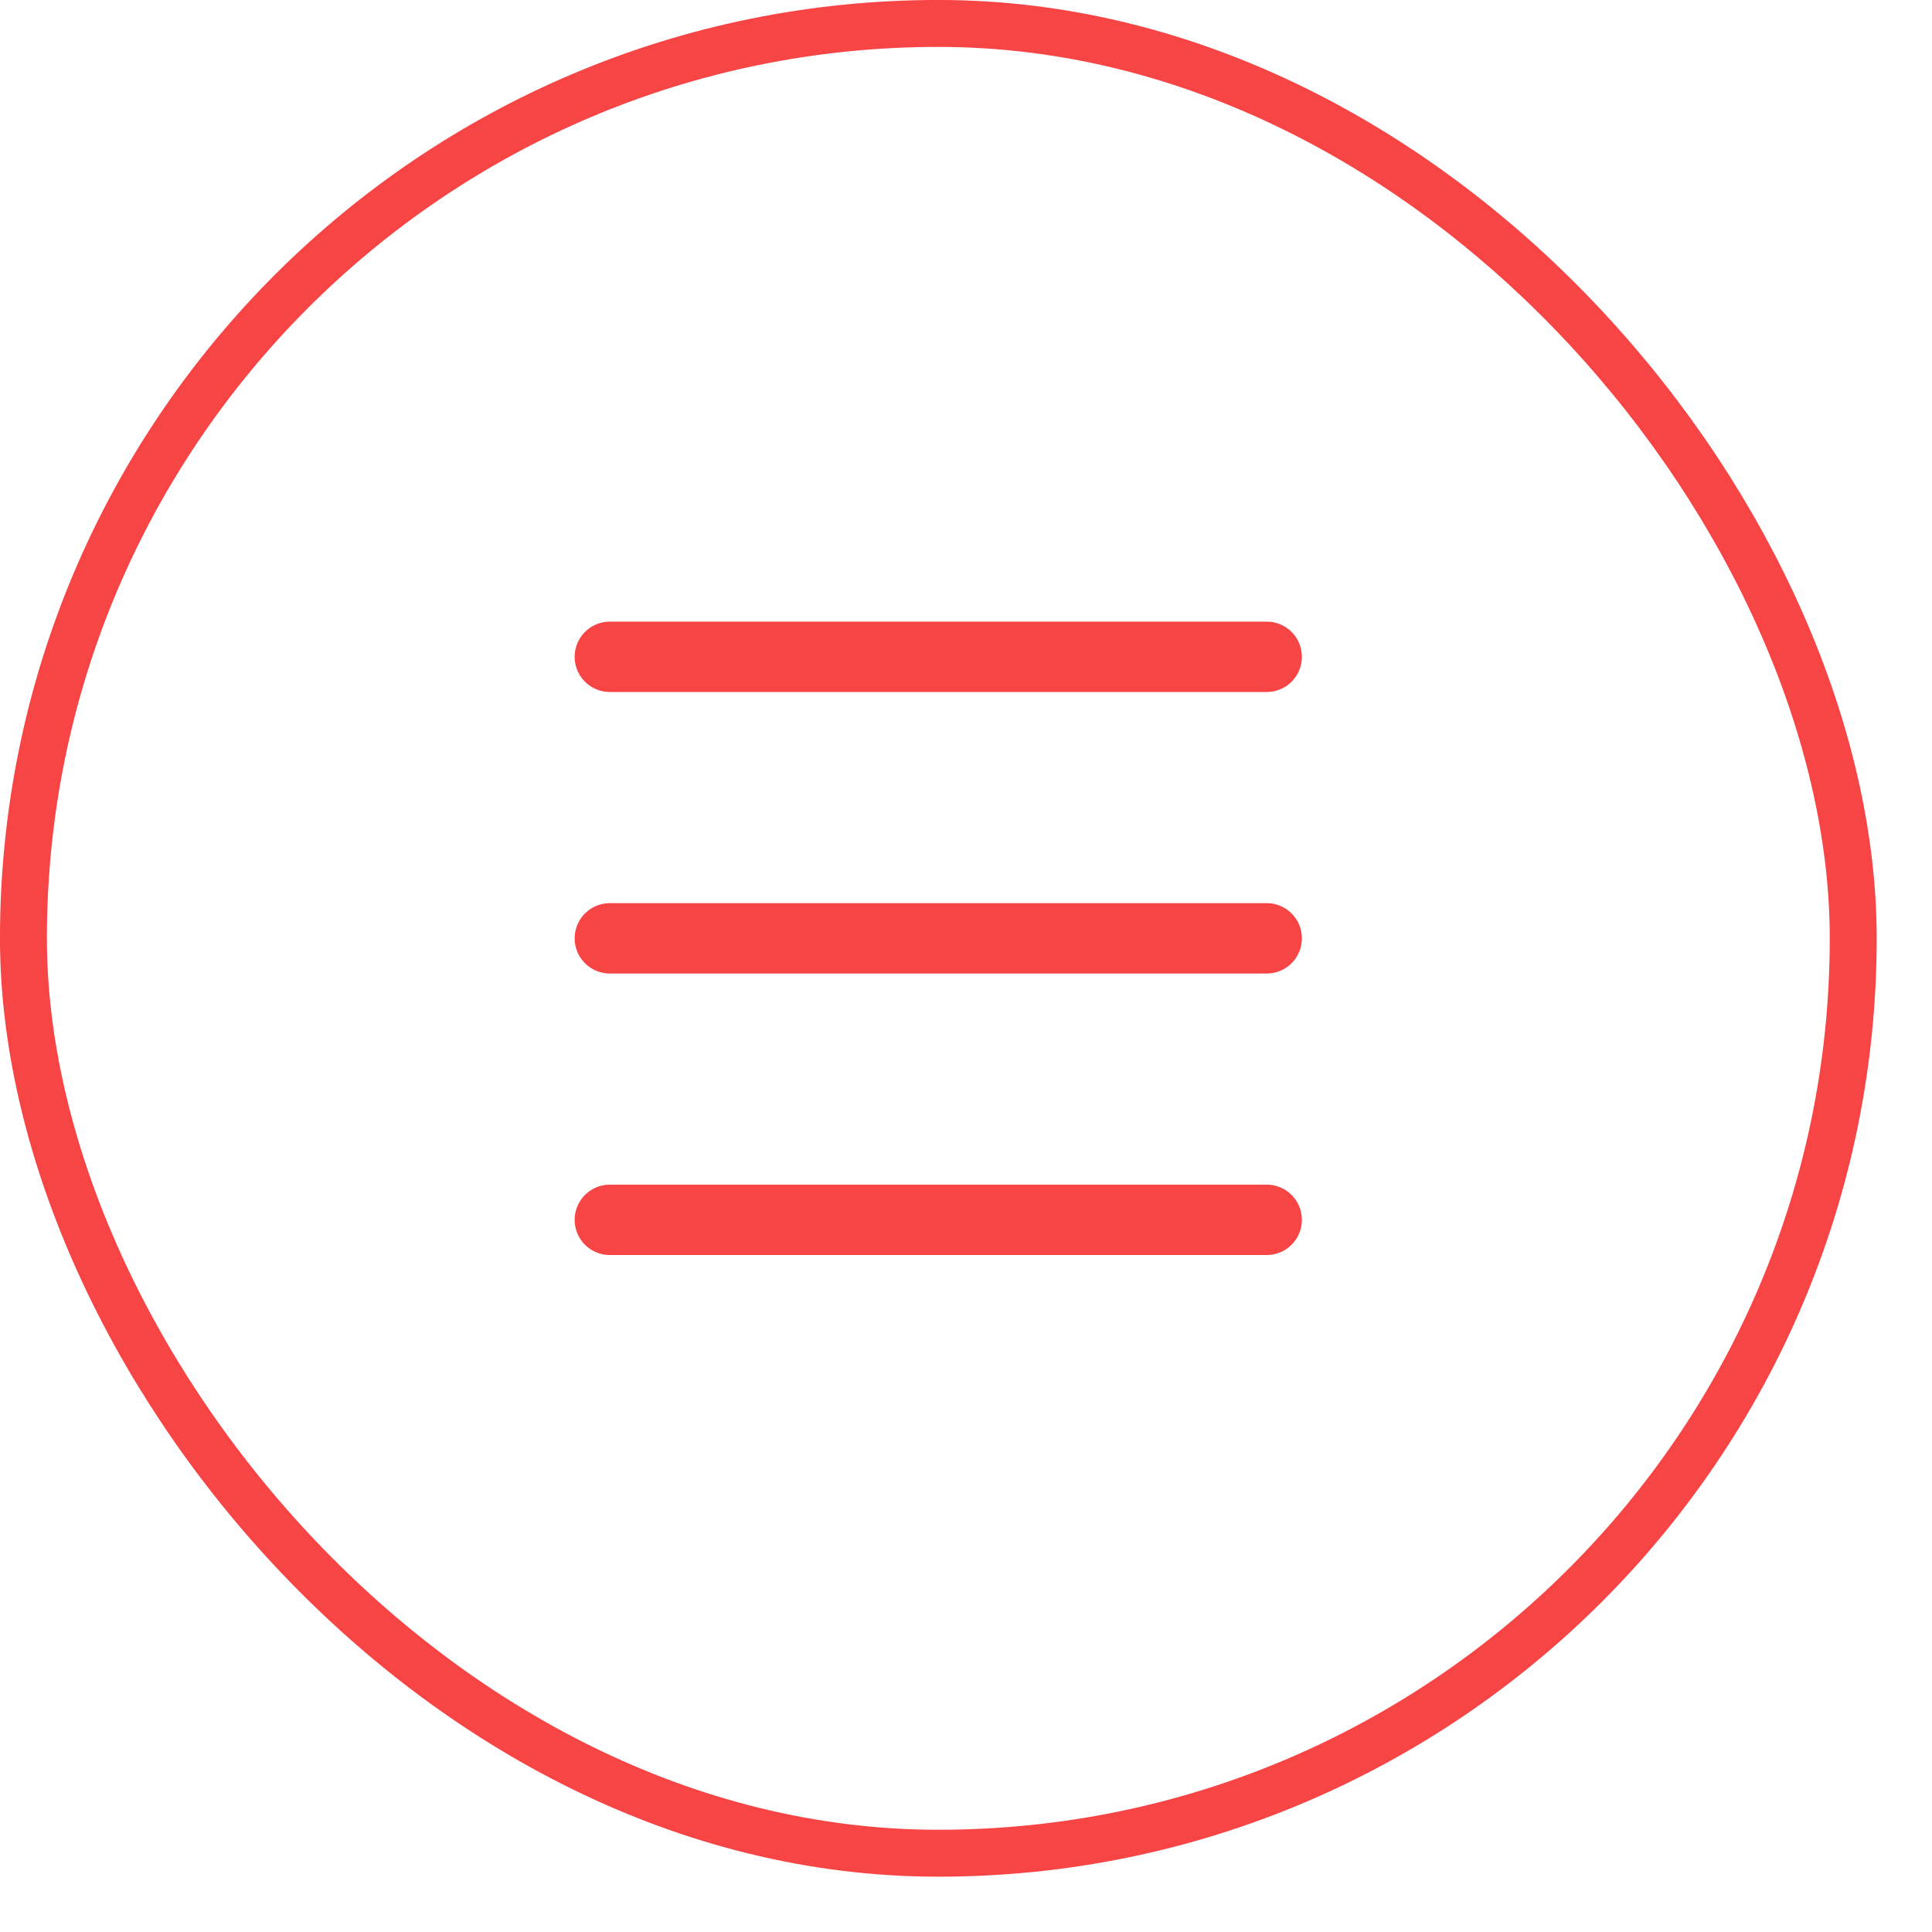 <svg width="31" height="31" viewBox="0 0 31 31" fill="none" xmlns="http://www.w3.org/2000/svg">
<rect x="0.376" y="0.376" width="29.36" height="29.36" rx="14.68" stroke="#F74445" stroke-width="0.753"/>
<path d="M9.785 10.539H20.325" stroke="#F74445" stroke-width="1.129" stroke-linecap="round"/>
<path d="M9.785 15.056H20.325" stroke="#F74445" stroke-width="1.129" stroke-linecap="round"/>
<path d="M9.785 19.573H20.325" stroke="#F74445" stroke-width="1.129" stroke-linecap="round"/>
</svg>
